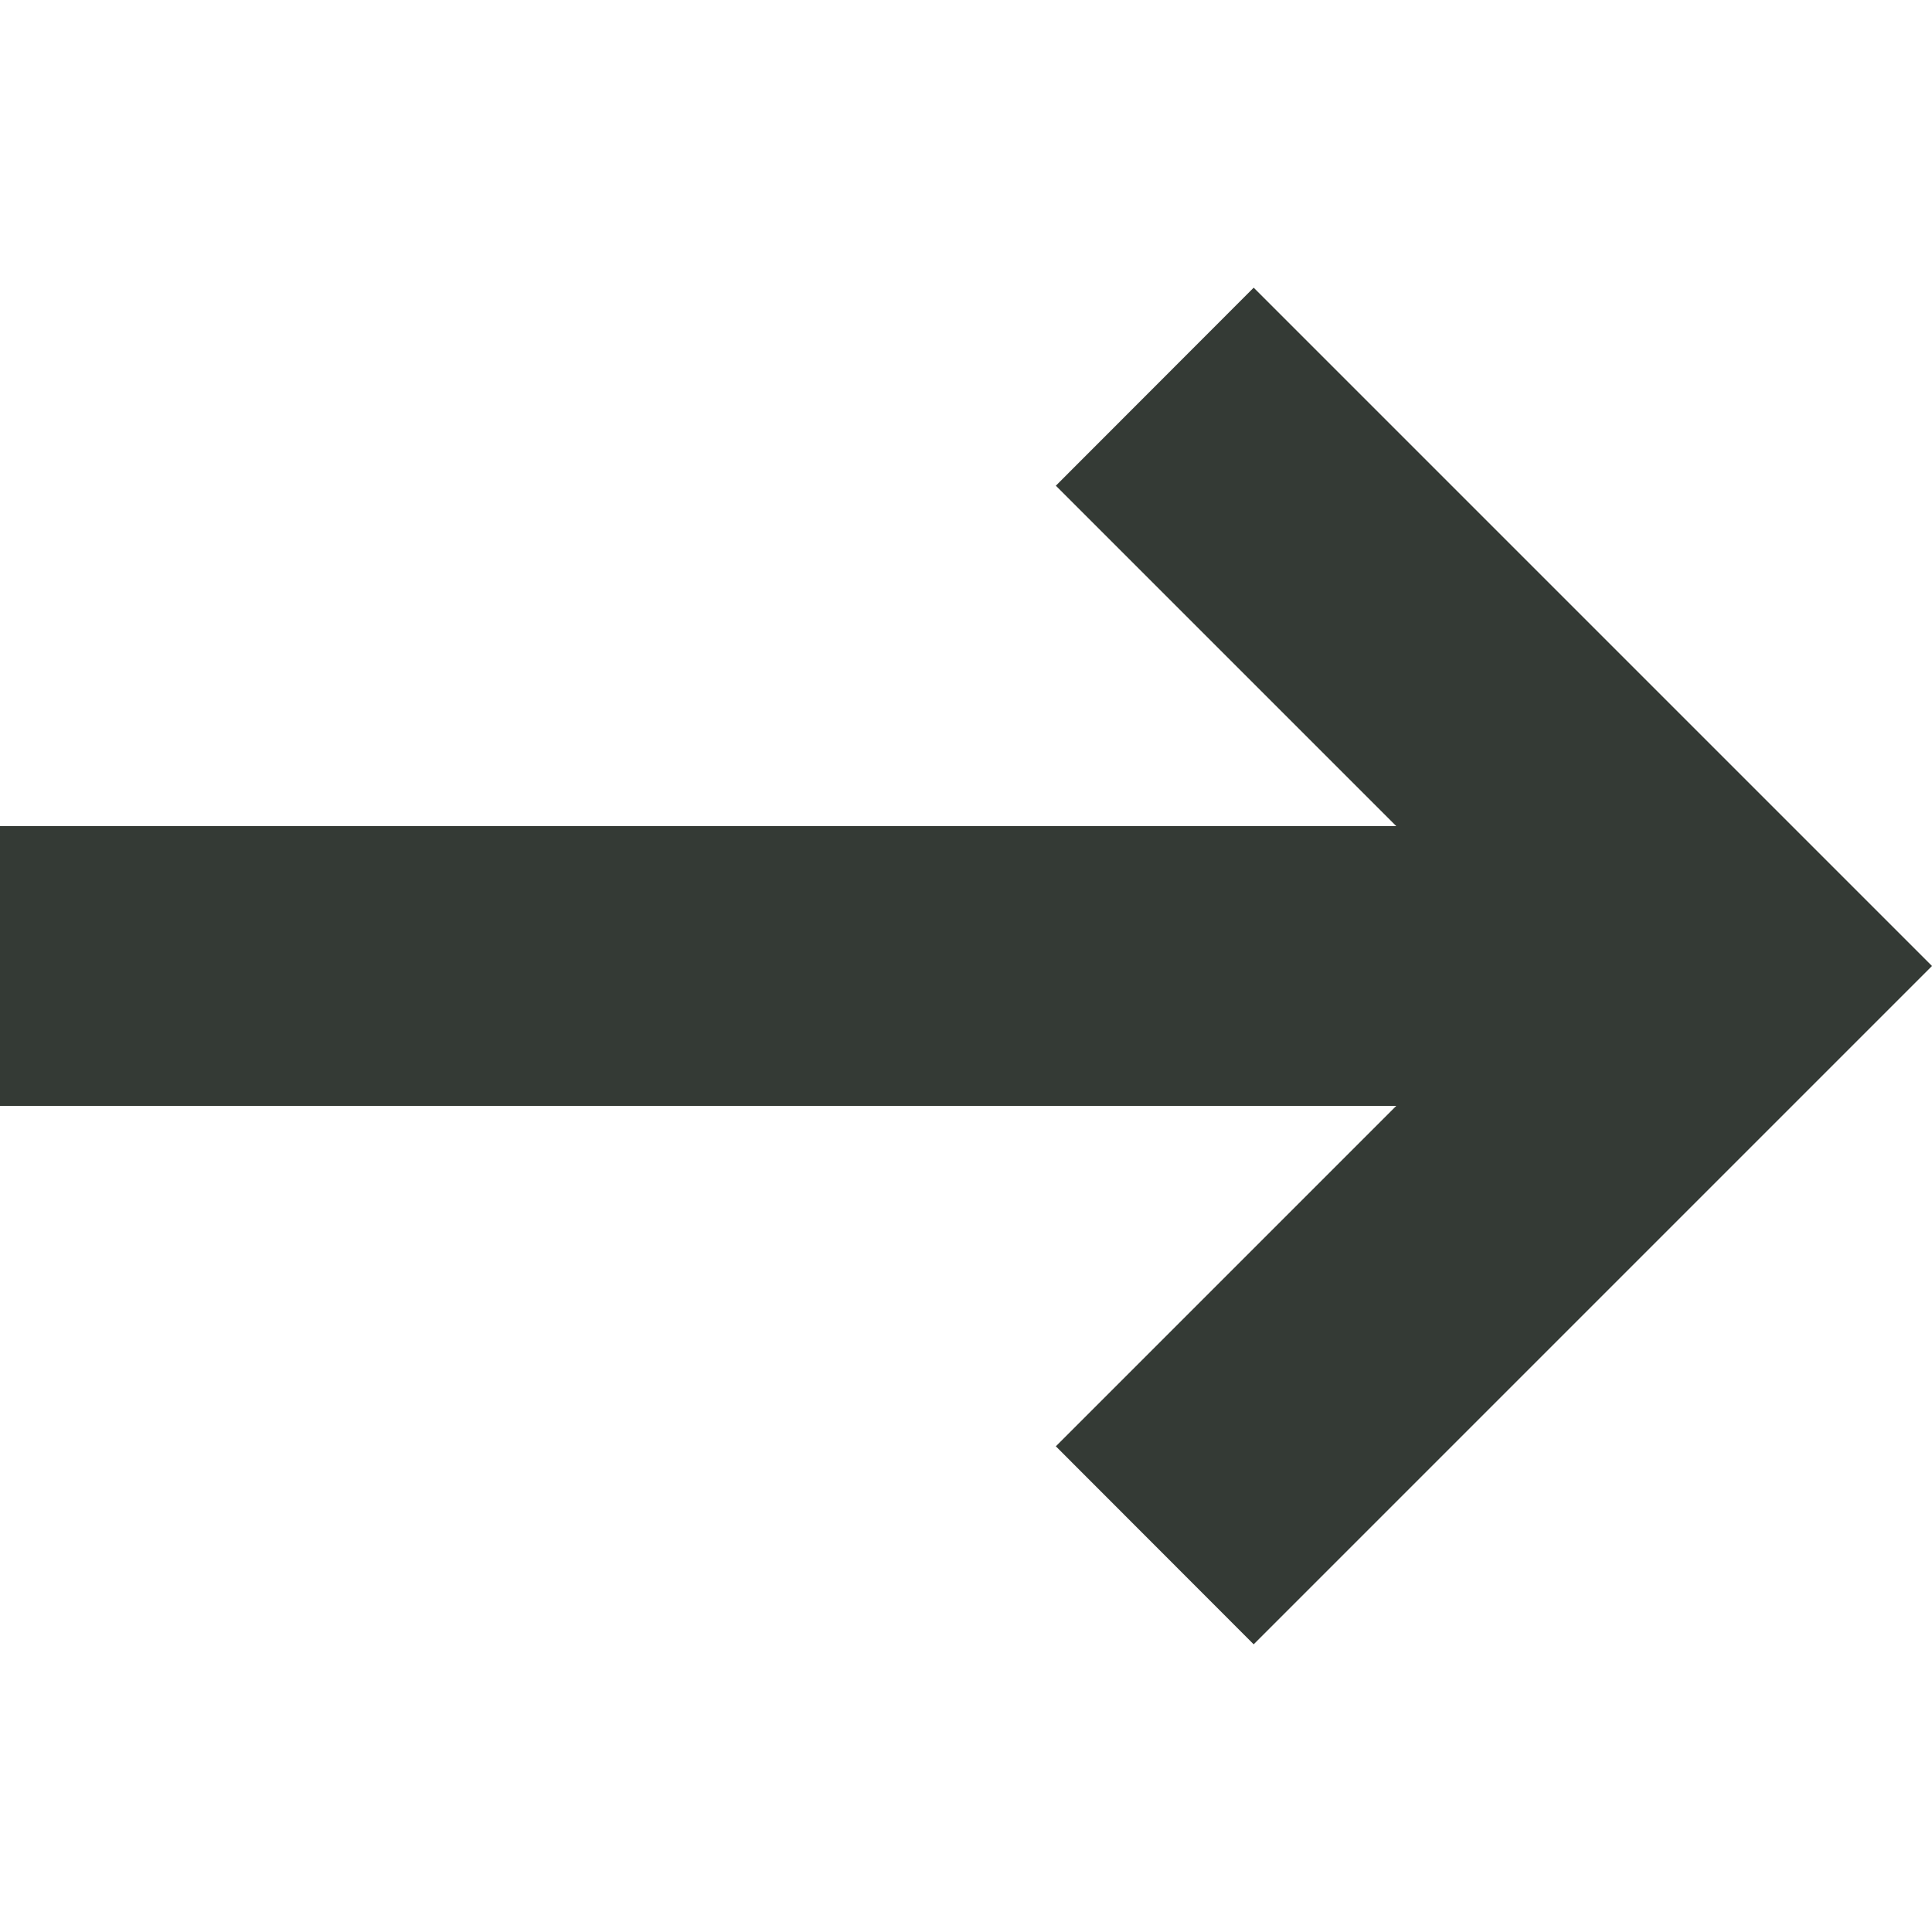 <?xml version="1.0" encoding="utf-8"?>
<!-- Generator: Adobe Illustrator 25.2.1, SVG Export Plug-In . SVG Version: 6.00 Build 0)  -->
<svg version="1.1" id="Vrstva_1" xmlns="http://www.w3.org/2000/svg" xmlns:xlink="http://www.w3.org/1999/xlink" x="0px" y="0px"
	 viewBox="0 0 1000 1000" style="enable-background:new 0 0 1000 1000;" xml:space="preserve">
<polygon fill="#343a35" points="1000,500 648.9,148.9 546.5,251.4 722.7,427.6 0,427.6 0,572.4 722.7,572.4 546.5,748.6 648.9,851.1 1000,500 
	1000,500 "/>
</svg>
